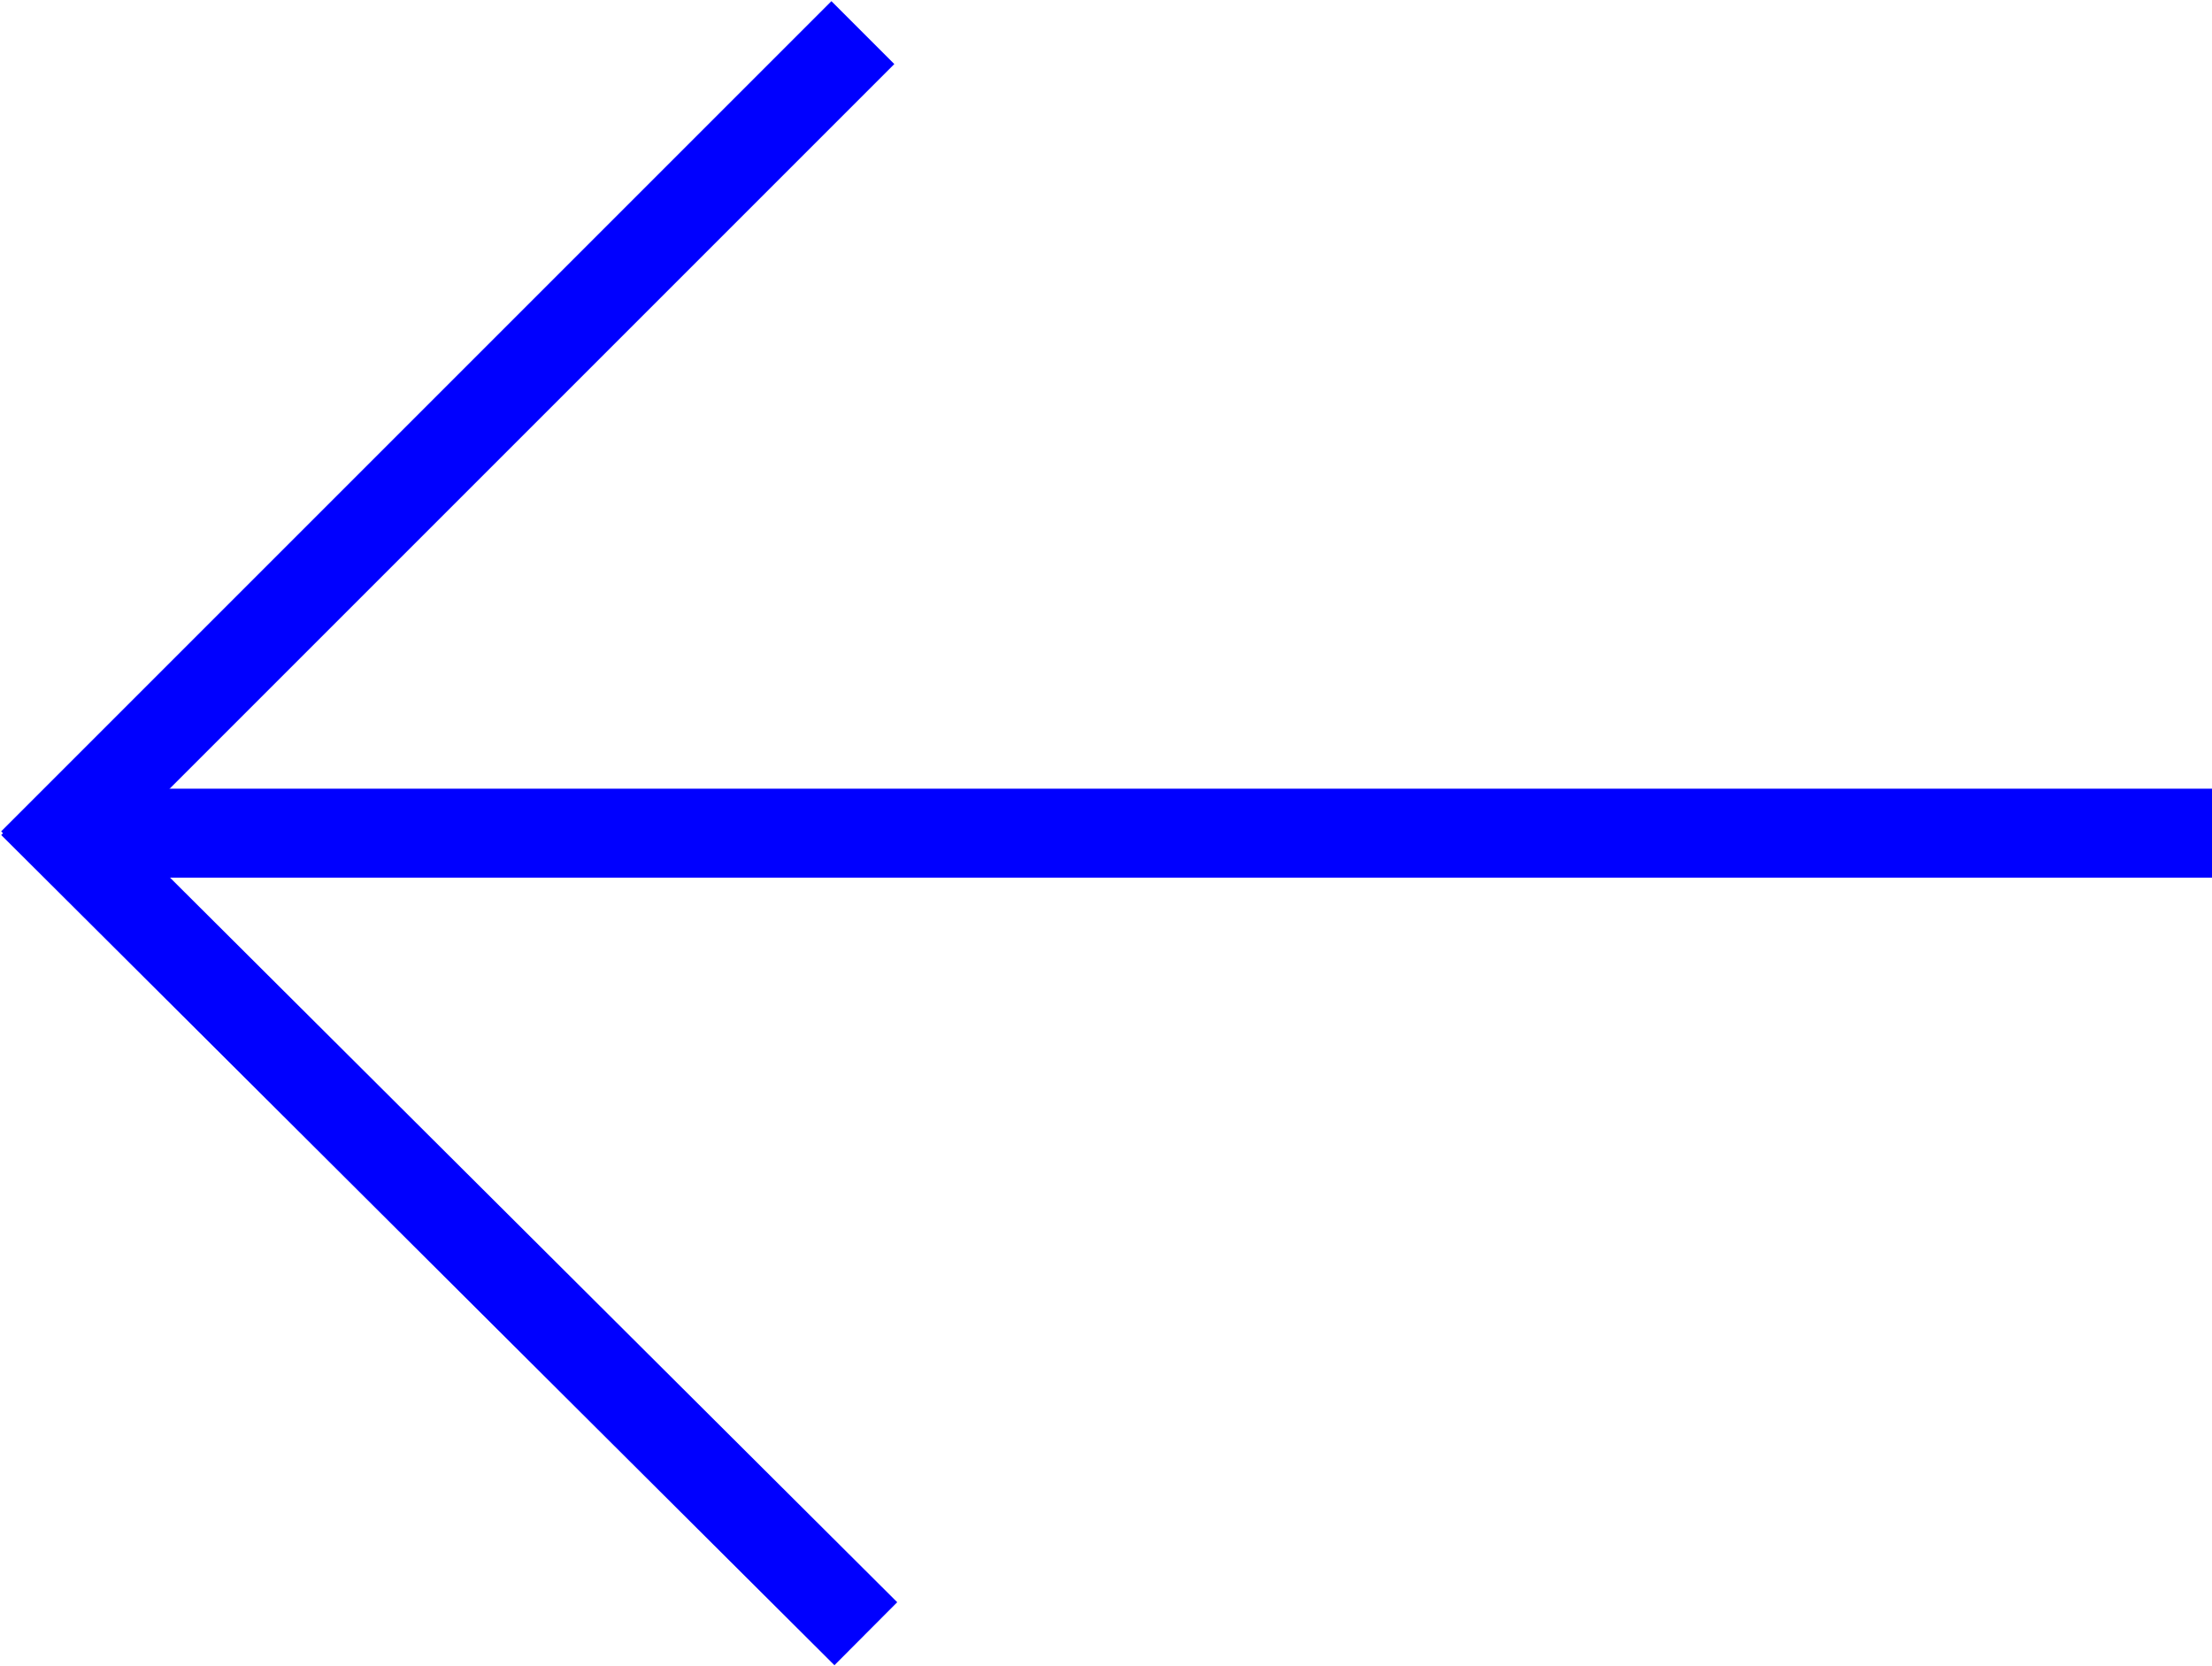 <?xml version="1.0" encoding="UTF-8"?>
<svg id="_レイヤー_2" xmlns="http://www.w3.org/2000/svg" version="1.1" viewBox="0 0 74.6 56.2">
  <!-- Generator: Adobe Illustrator 29.1.0, SVG Export Plug-In . SVG Version: 2.1.0 Build 142)  -->
  <defs>
    <style>
      .st0 {
        fill: none;
        stroke: blue;
        stroke-miterlimit: 10;
        stroke-width: 3px;
      }
    </style>
  </defs>
  <g id="_レイヤー_4">
    <g>
      <line class="st0" x1="2.1" y1="28.1" x2="74.6" y2="28.1"/>
      <g>
        <line class="st0" x1="1.1" y1="27.1" x2="29.2" y2="55.1"/>
        <line class="st0" x1="1.1" y1="29.1" x2="29.1" y2="1.1"/>
      </g>
    </g>
  </g>
</svg>